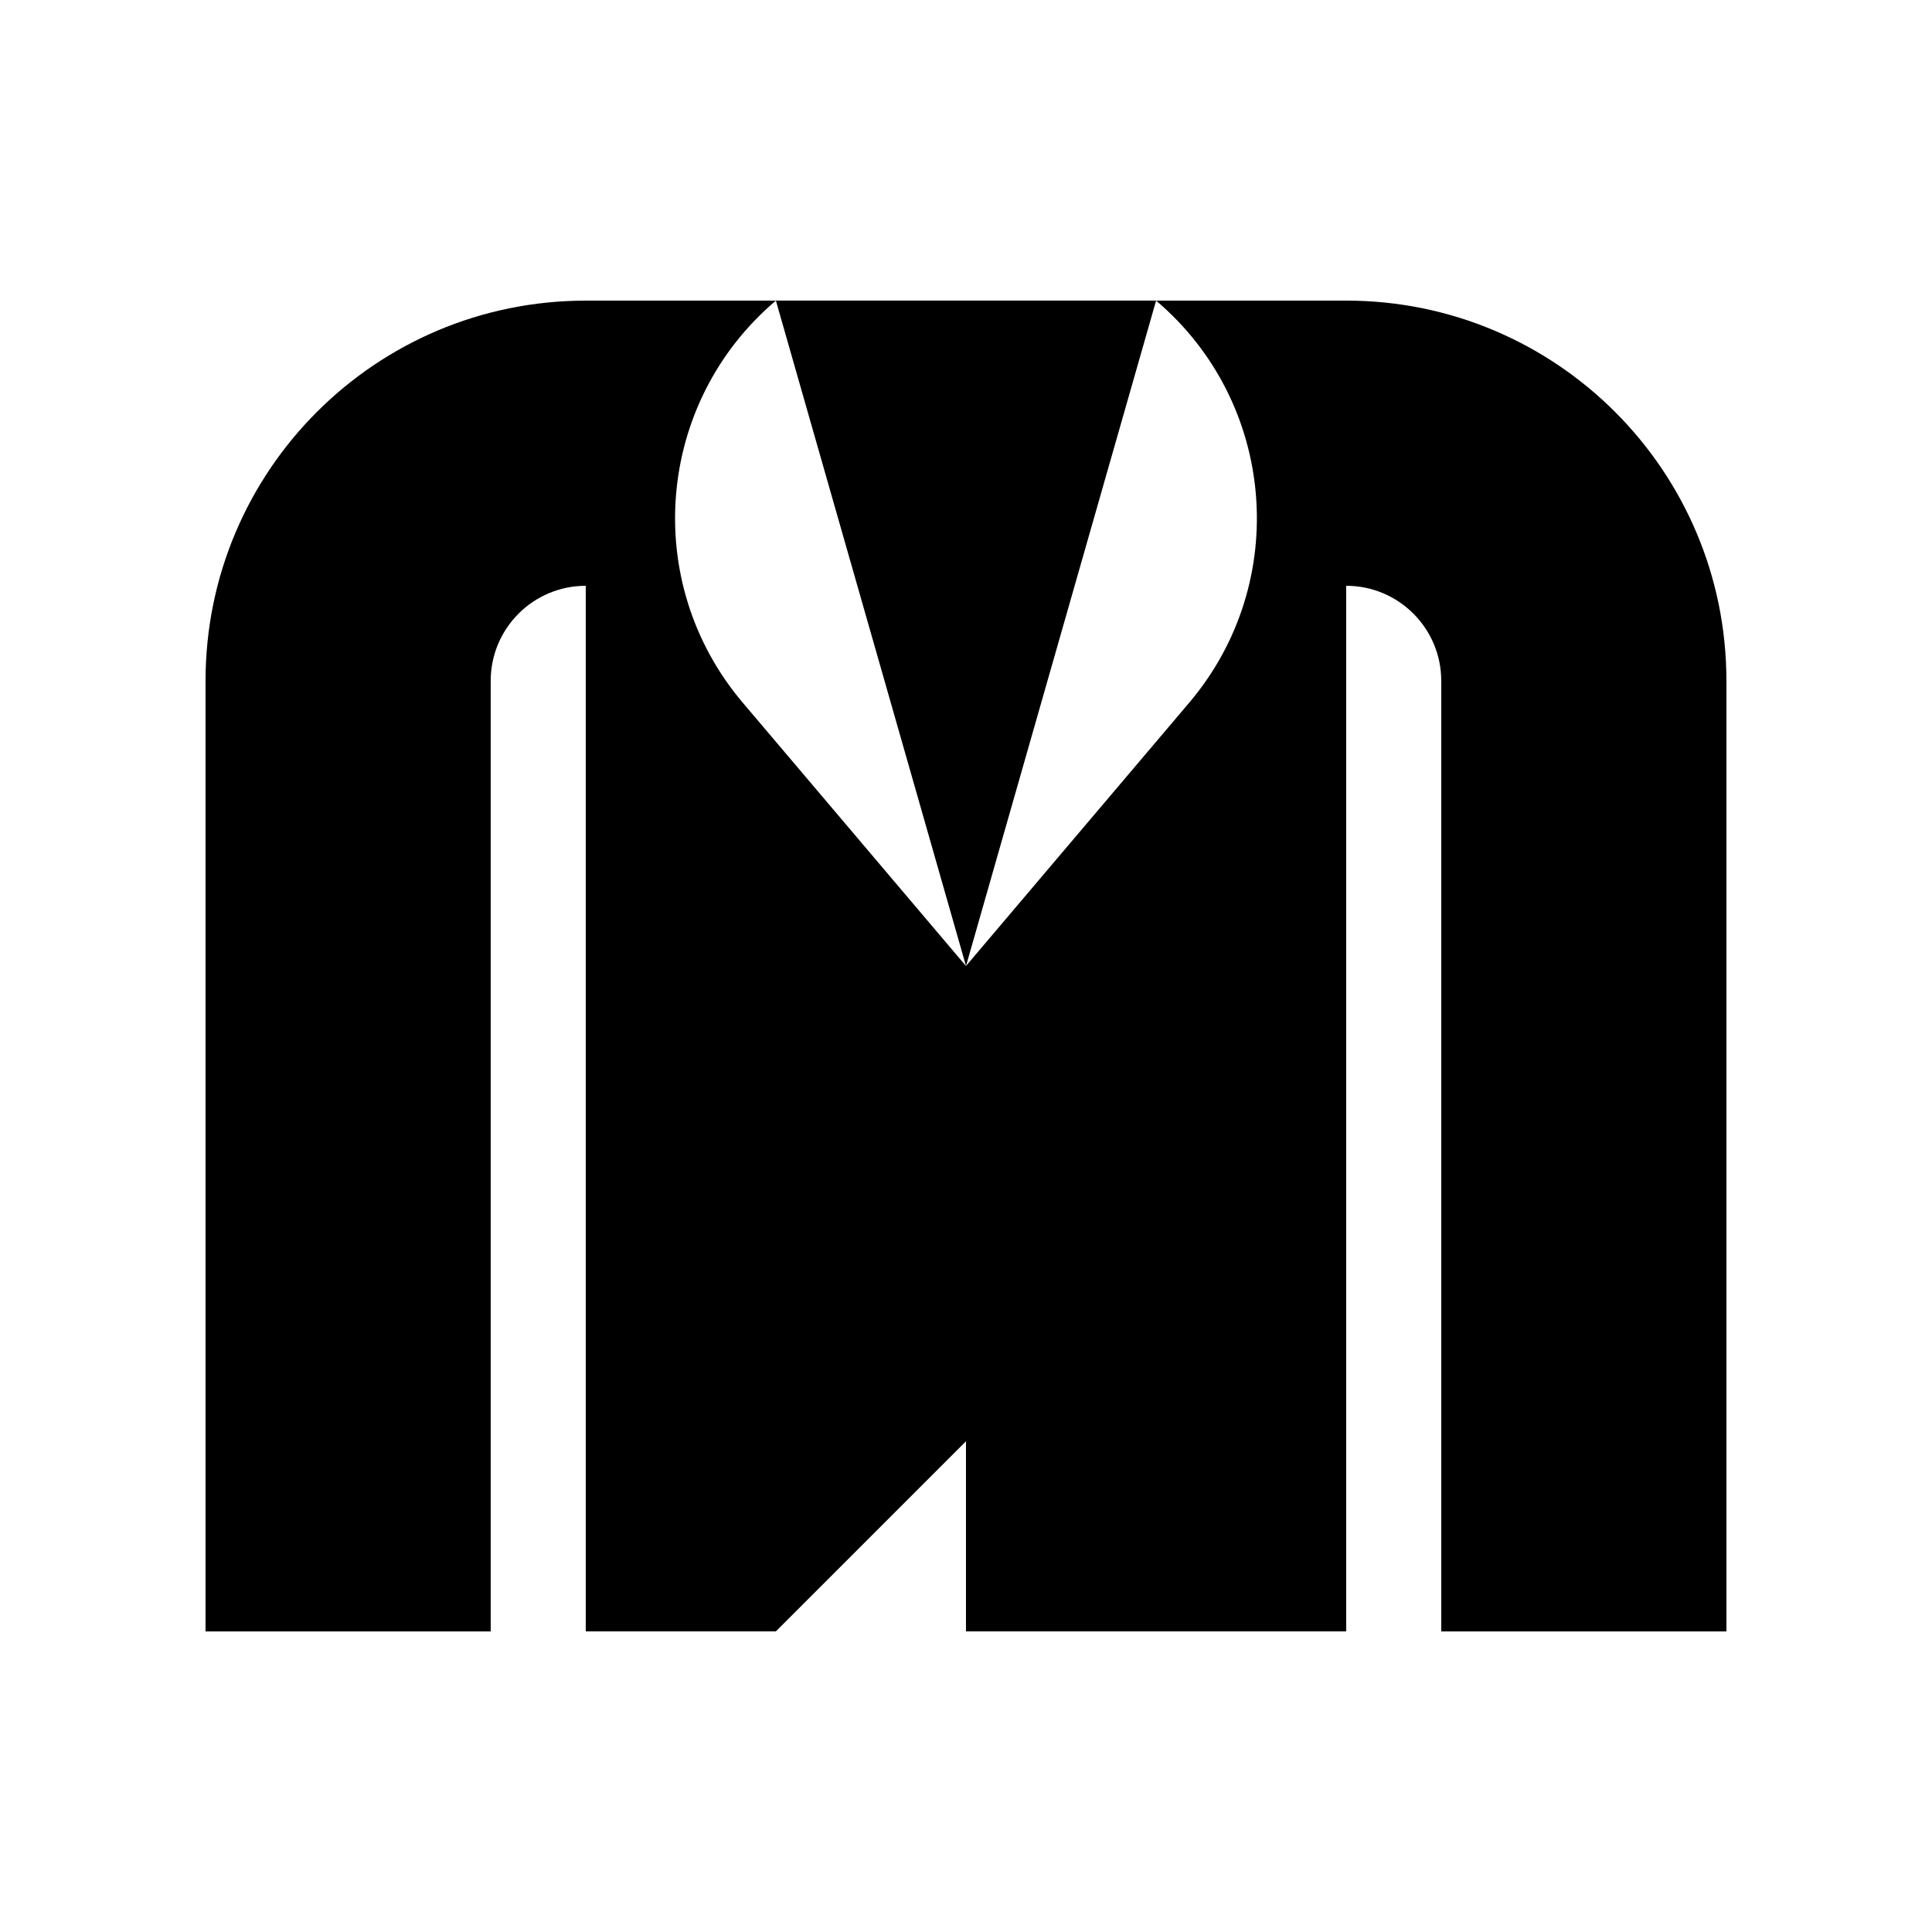 <?xml version="1.0" encoding="UTF-8"?>
<!-- The Best Svg Icon site in the world: iconSvg.co, Visit us! https://iconsvg.co -->
<svg fill="#000000" width="800px" height="800px" version="1.1" viewBox="144 144 512 512" xmlns="http://www.w3.org/2000/svg">
 <g>
  <path d="m601.52 324.43v251.91h-75.574v-251.91c0-13.906-11.285-25.191-25.191-25.191v277.09l-100.76 0.004v-50.383l-50.383 50.383h-50.379v-277.09c-13.906 0-25.191 11.285-25.191 25.191v251.91l-75.57-0.004v-251.91c0-55.672 45.09-100.76 100.76-100.76h50.383c-31.84 27.004-35.77 74.664-8.816 106.5l59.195 69.832 59.199-69.828c26.949-31.844 23.02-79.504-8.82-106.51h50.383c55.668 0 100.76 45.094 100.76 100.76z"/>
  <path d="m450.38 223.66-50.379 176.34-50.383-176.34z"/>
 </g>
</svg>